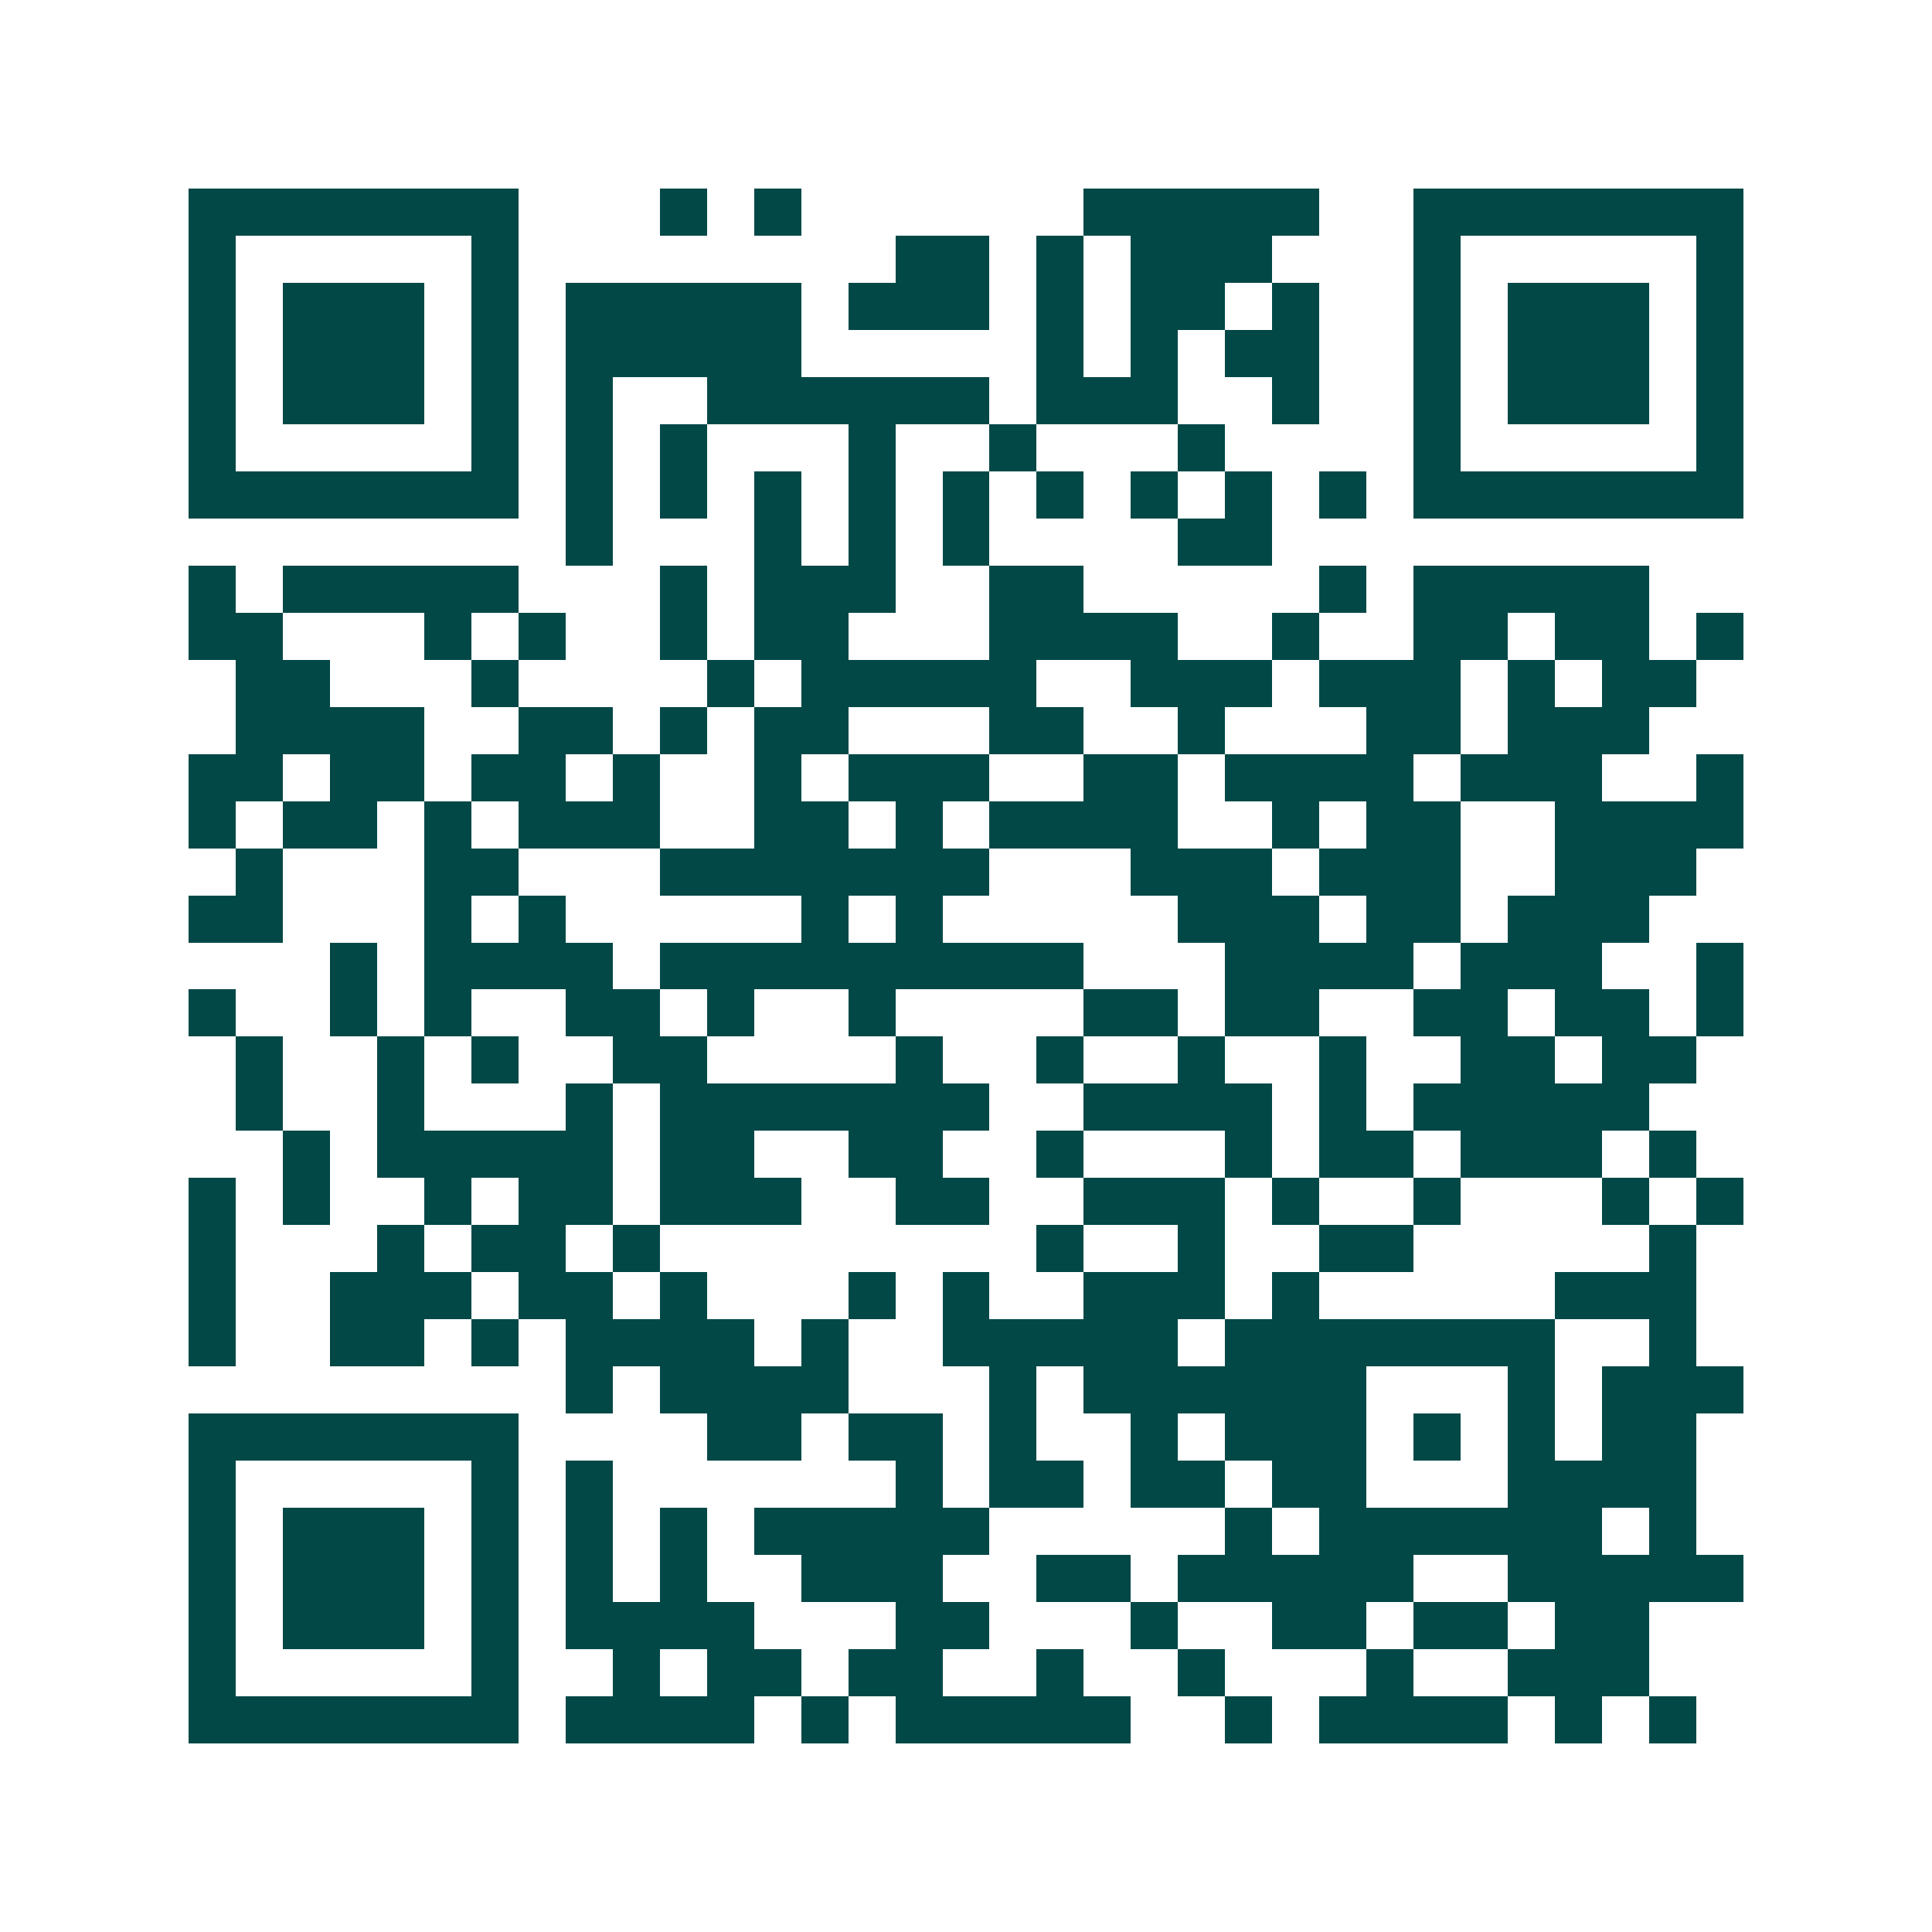 <svg xmlns="http://www.w3.org/2000/svg" width="200" height="200" viewBox="0 0 41 41" shape-rendering="crispEdges"><path fill="#ffffff" d="M0 0h41v41H0z"/><path stroke="#014847" d="M4 4.5h7m3 0h1m1 0h1m6 0h5m2 0h7M4 5.5h1m5 0h1m8 0h2m1 0h1m1 0h3m3 0h1m5 0h1M4 6.5h1m1 0h3m1 0h1m1 0h5m1 0h3m1 0h1m1 0h2m1 0h1m2 0h1m1 0h3m1 0h1M4 7.5h1m1 0h3m1 0h1m1 0h5m5 0h1m1 0h1m1 0h2m2 0h1m1 0h3m1 0h1M4 8.5h1m1 0h3m1 0h1m1 0h1m2 0h6m1 0h3m2 0h1m2 0h1m1 0h3m1 0h1M4 9.5h1m5 0h1m1 0h1m1 0h1m3 0h1m2 0h1m3 0h1m4 0h1m5 0h1M4 10.5h7m1 0h1m1 0h1m1 0h1m1 0h1m1 0h1m1 0h1m1 0h1m1 0h1m1 0h1m1 0h7M12 11.5h1m3 0h1m1 0h1m1 0h1m4 0h2M4 12.5h1m1 0h5m3 0h1m1 0h3m2 0h2m5 0h1m1 0h5M4 13.5h2m3 0h1m1 0h1m2 0h1m1 0h2m3 0h4m2 0h1m2 0h2m1 0h2m1 0h1M5 14.5h2m3 0h1m4 0h1m1 0h5m2 0h3m1 0h3m1 0h1m1 0h2M5 15.5h4m2 0h2m1 0h1m1 0h2m3 0h2m2 0h1m3 0h2m1 0h3M4 16.5h2m1 0h2m1 0h2m1 0h1m2 0h1m1 0h3m2 0h2m1 0h4m1 0h3m2 0h1M4 17.5h1m1 0h2m1 0h1m1 0h3m2 0h2m1 0h1m1 0h4m2 0h1m1 0h2m2 0h4M5 18.5h1m3 0h2m3 0h7m3 0h3m1 0h3m2 0h3M4 19.5h2m3 0h1m1 0h1m5 0h1m1 0h1m5 0h3m1 0h2m1 0h3M7 20.5h1m1 0h4m1 0h9m3 0h4m1 0h3m2 0h1M4 21.5h1m2 0h1m1 0h1m2 0h2m1 0h1m2 0h1m4 0h2m1 0h2m2 0h2m1 0h2m1 0h1M5 22.5h1m2 0h1m1 0h1m2 0h2m4 0h1m2 0h1m2 0h1m2 0h1m2 0h2m1 0h2M5 23.5h1m2 0h1m3 0h1m1 0h7m2 0h4m1 0h1m1 0h5M6 24.5h1m1 0h5m1 0h2m2 0h2m2 0h1m3 0h1m1 0h2m1 0h3m1 0h1M4 25.5h1m1 0h1m2 0h1m1 0h2m1 0h3m2 0h2m2 0h3m1 0h1m2 0h1m3 0h1m1 0h1M4 26.5h1m3 0h1m1 0h2m1 0h1m8 0h1m2 0h1m2 0h2m5 0h1M4 27.5h1m2 0h3m1 0h2m1 0h1m3 0h1m1 0h1m2 0h3m1 0h1m5 0h3M4 28.5h1m2 0h2m1 0h1m1 0h4m1 0h1m2 0h5m1 0h7m2 0h1M12 29.5h1m1 0h4m3 0h1m1 0h6m3 0h1m1 0h3M4 30.5h7m4 0h2m1 0h2m1 0h1m2 0h1m1 0h3m1 0h1m1 0h1m1 0h2M4 31.5h1m5 0h1m1 0h1m6 0h1m1 0h2m1 0h2m1 0h2m3 0h4M4 32.5h1m1 0h3m1 0h1m1 0h1m1 0h1m1 0h5m5 0h1m1 0h6m1 0h1M4 33.5h1m1 0h3m1 0h1m1 0h1m1 0h1m2 0h3m2 0h2m1 0h5m2 0h5M4 34.5h1m1 0h3m1 0h1m1 0h4m3 0h2m3 0h1m2 0h2m1 0h2m1 0h2M4 35.5h1m5 0h1m2 0h1m1 0h2m1 0h2m2 0h1m2 0h1m3 0h1m2 0h3M4 36.5h7m1 0h4m1 0h1m1 0h5m2 0h1m1 0h4m1 0h1m1 0h1"/></svg>

